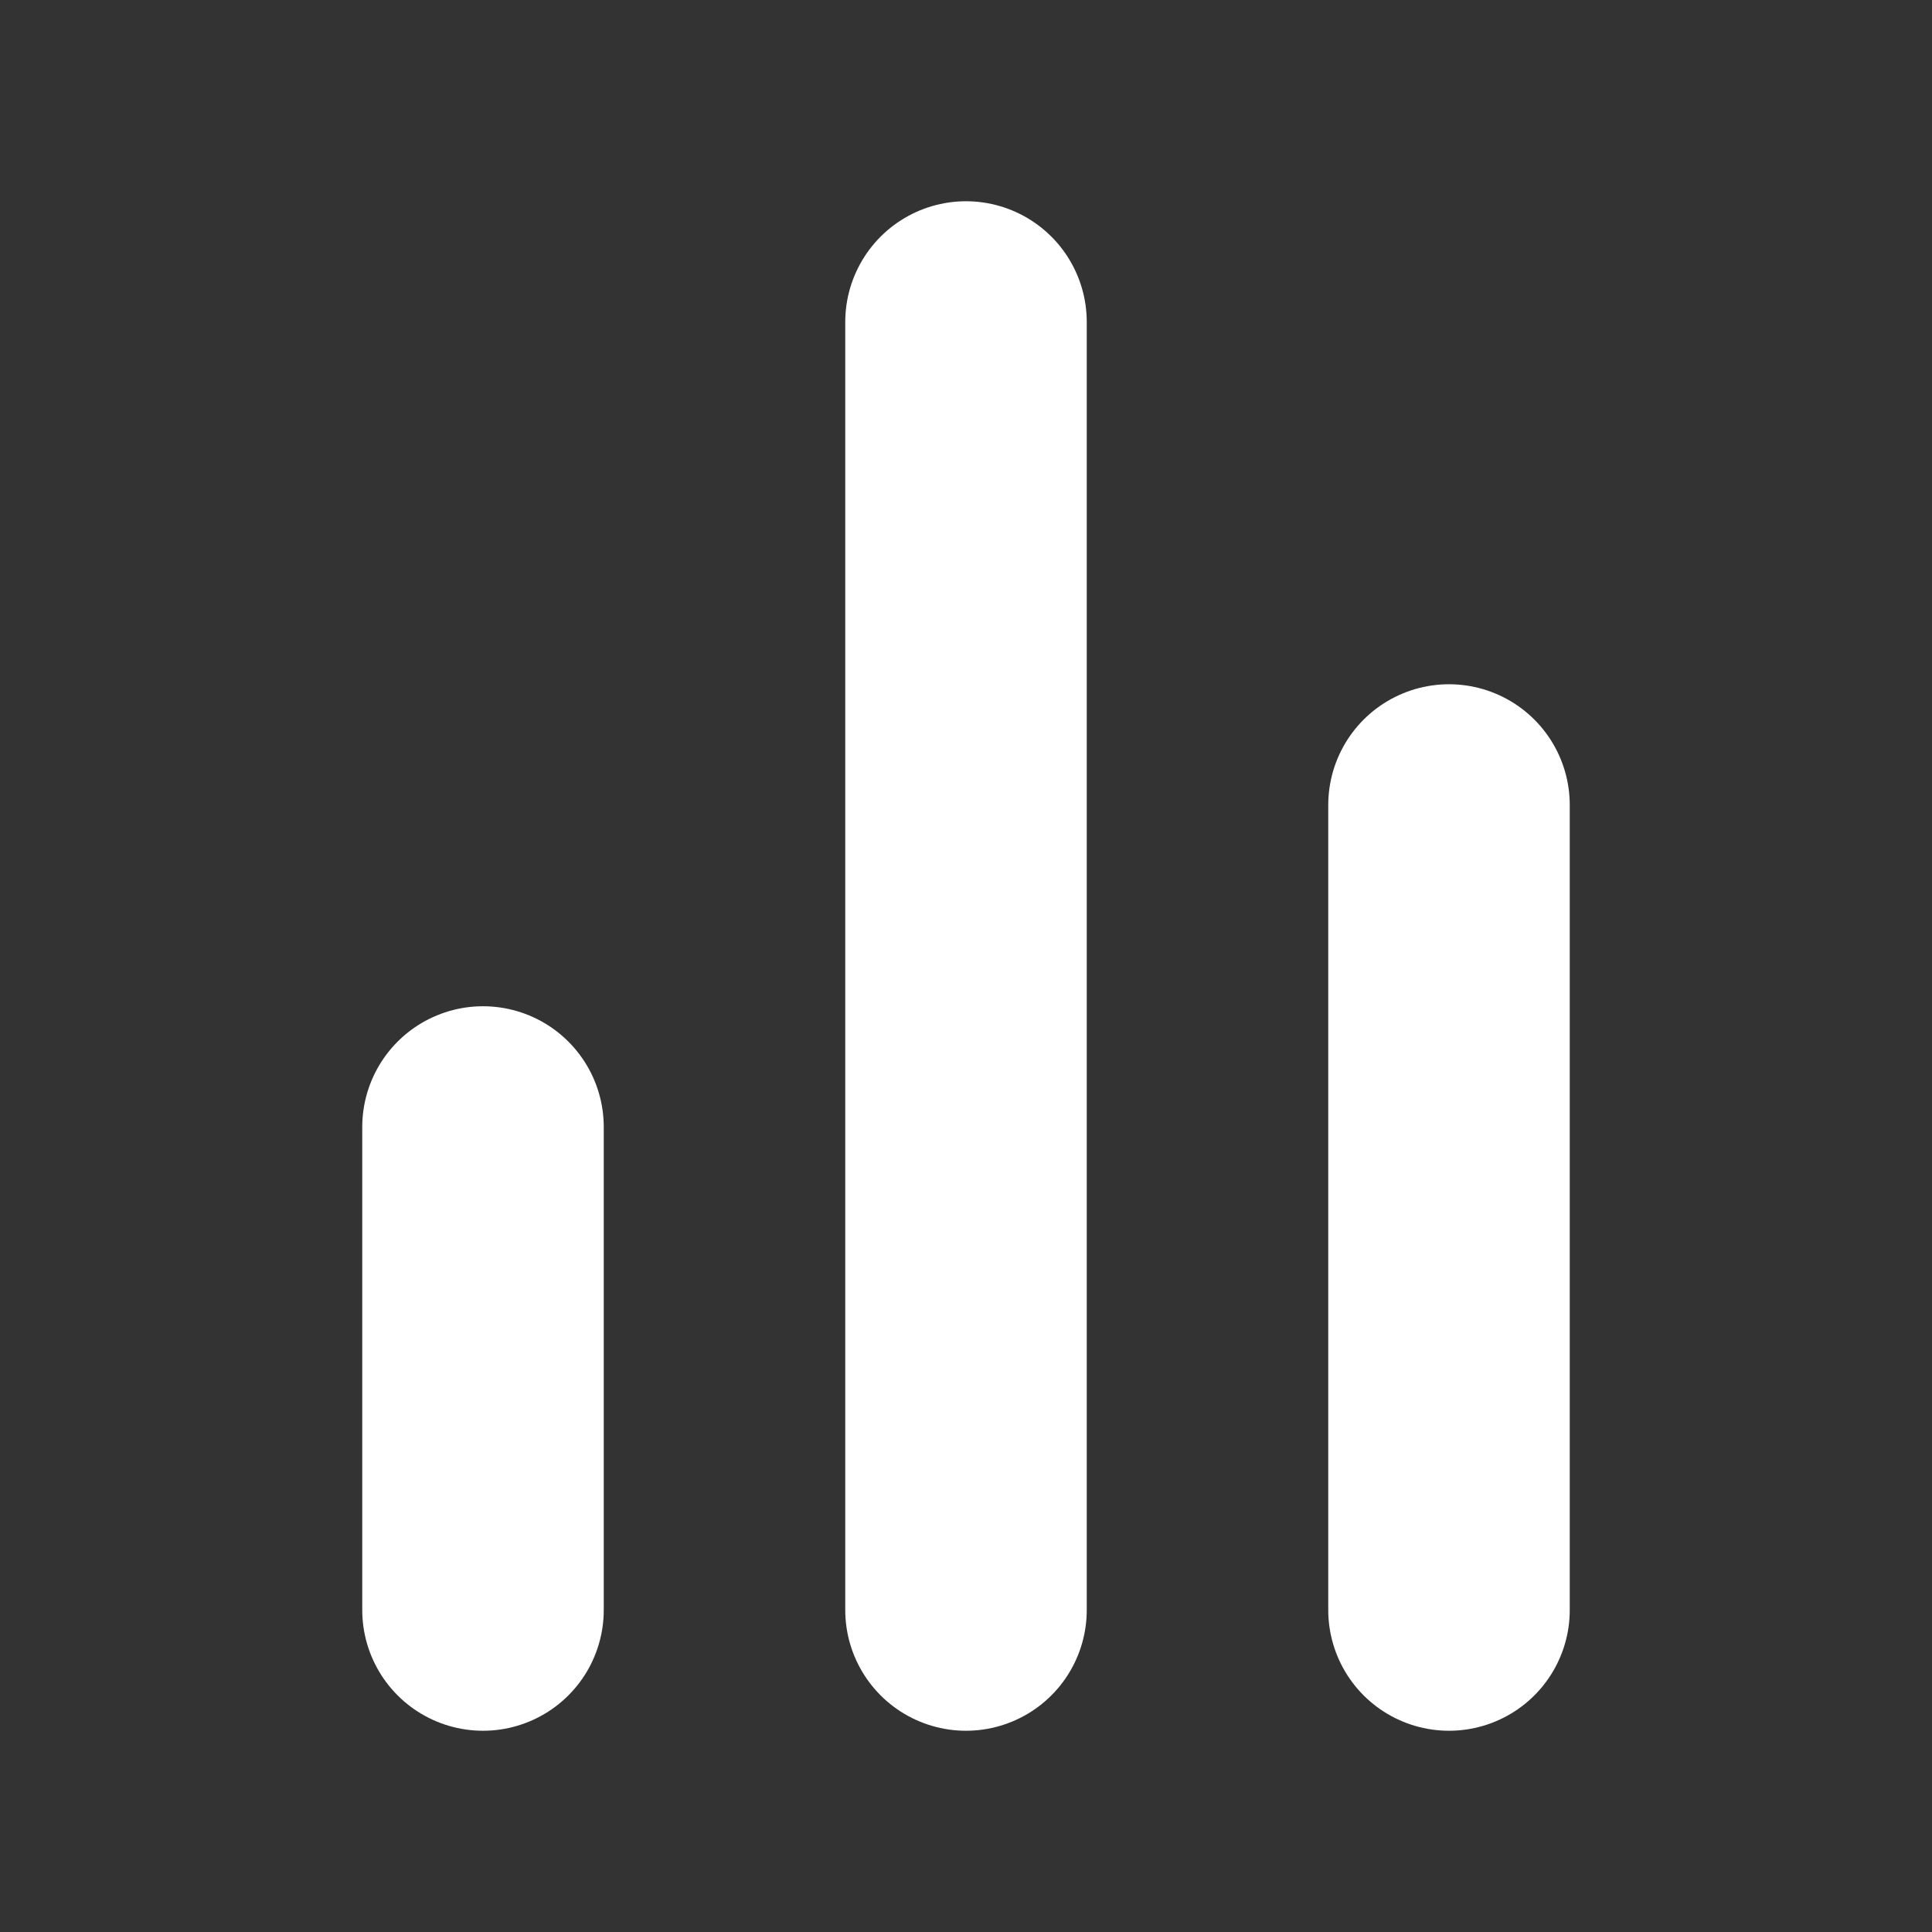 <svg xmlns="http://www.w3.org/2000/svg" width="100" height="100" viewBox="0 0 24 24" fill="none" stroke="#fff" stroke-width="3" stroke-linecap="round" stroke-linejoin="round" class="feather feather-bar-chart-2"><rect x="0" y="0" width="24" height="24" fill="#333333" stroke="none"/><line x1="18" y1="20" x2="18" y2="10"></line><line x1="12" y1="20" x2="12" y2="4"></line><line x1="6" y1="20" x2="6" y2="14"></line></svg>